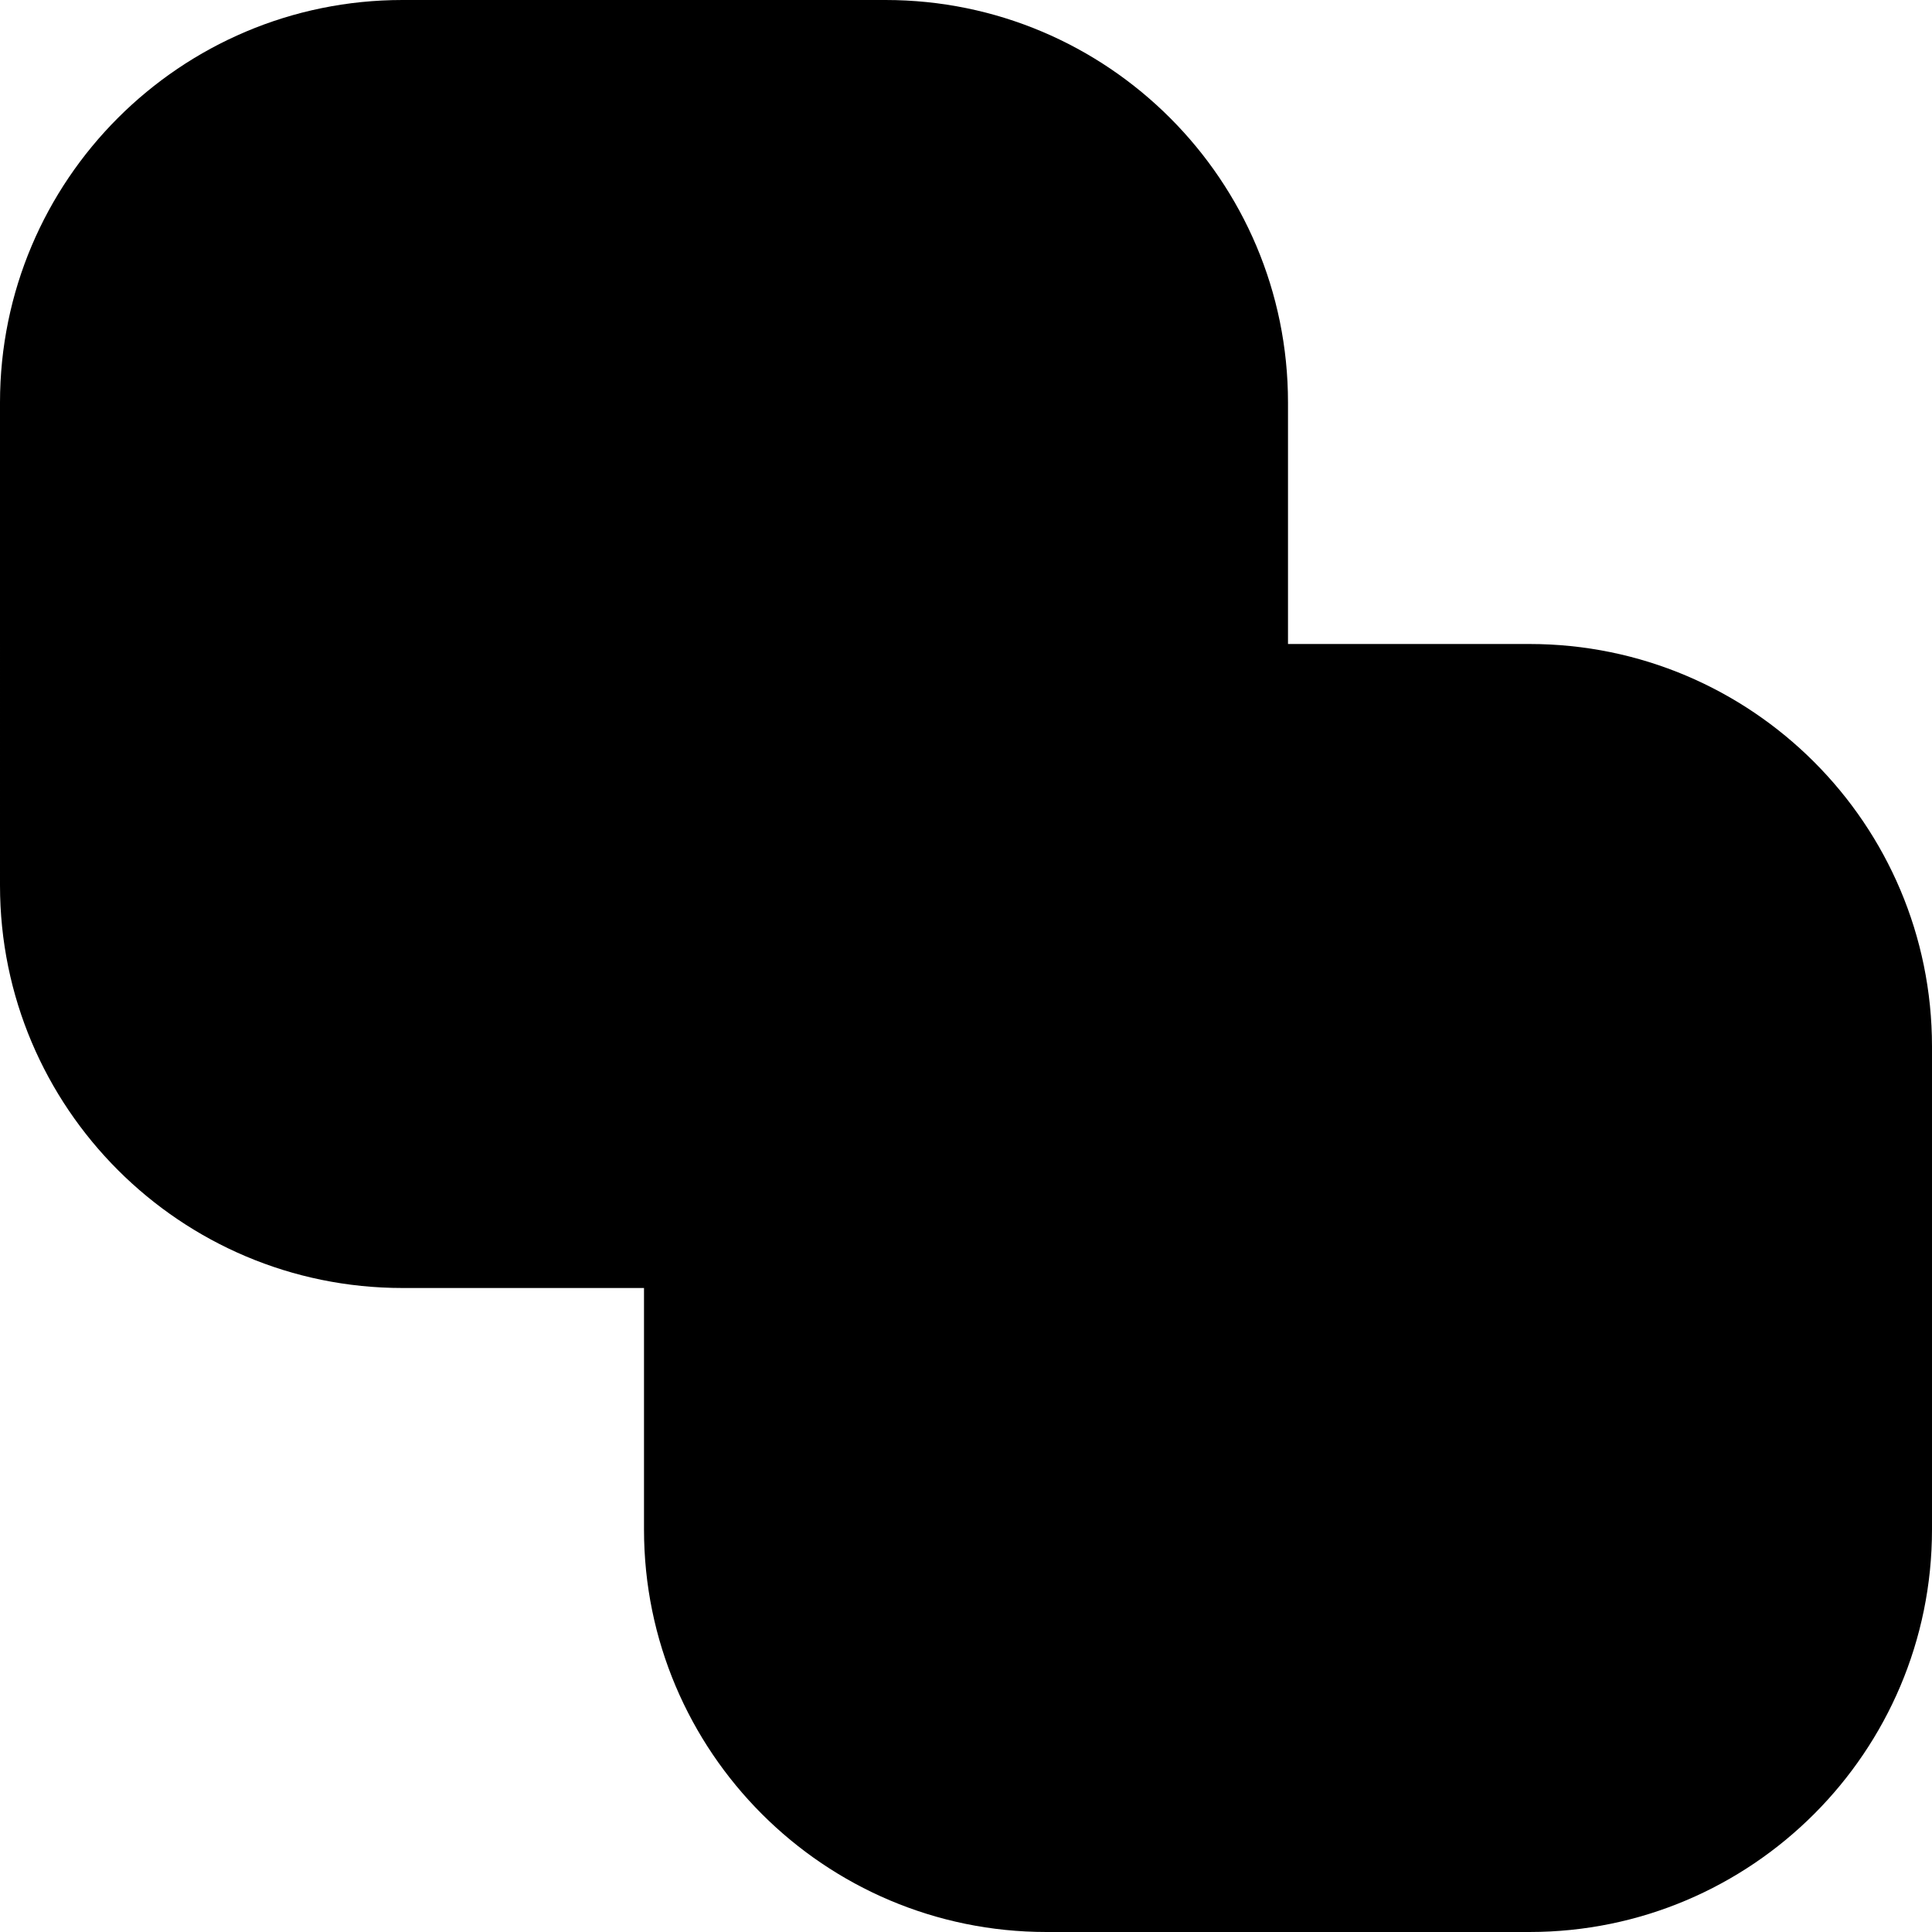 <?xml version="1.0" encoding="UTF-8"?>
<svg xmlns="http://www.w3.org/2000/svg" id="Layer_1" data-name="Layer 1" viewBox="0 0 24 24" width="512" height="512"><path d="M19,24h-6c-2.76,0-5-2.24-5-5v-3h-3c-2.76,0-5-2.24-5-5V5C0,2.24,2.24,0,5,0h6c2.76,0,5,2.24,5,5v3h3c2.76,0,5,2.24,5,5v6c0,2.76-2.24,5-5,5Z"/></svg>
